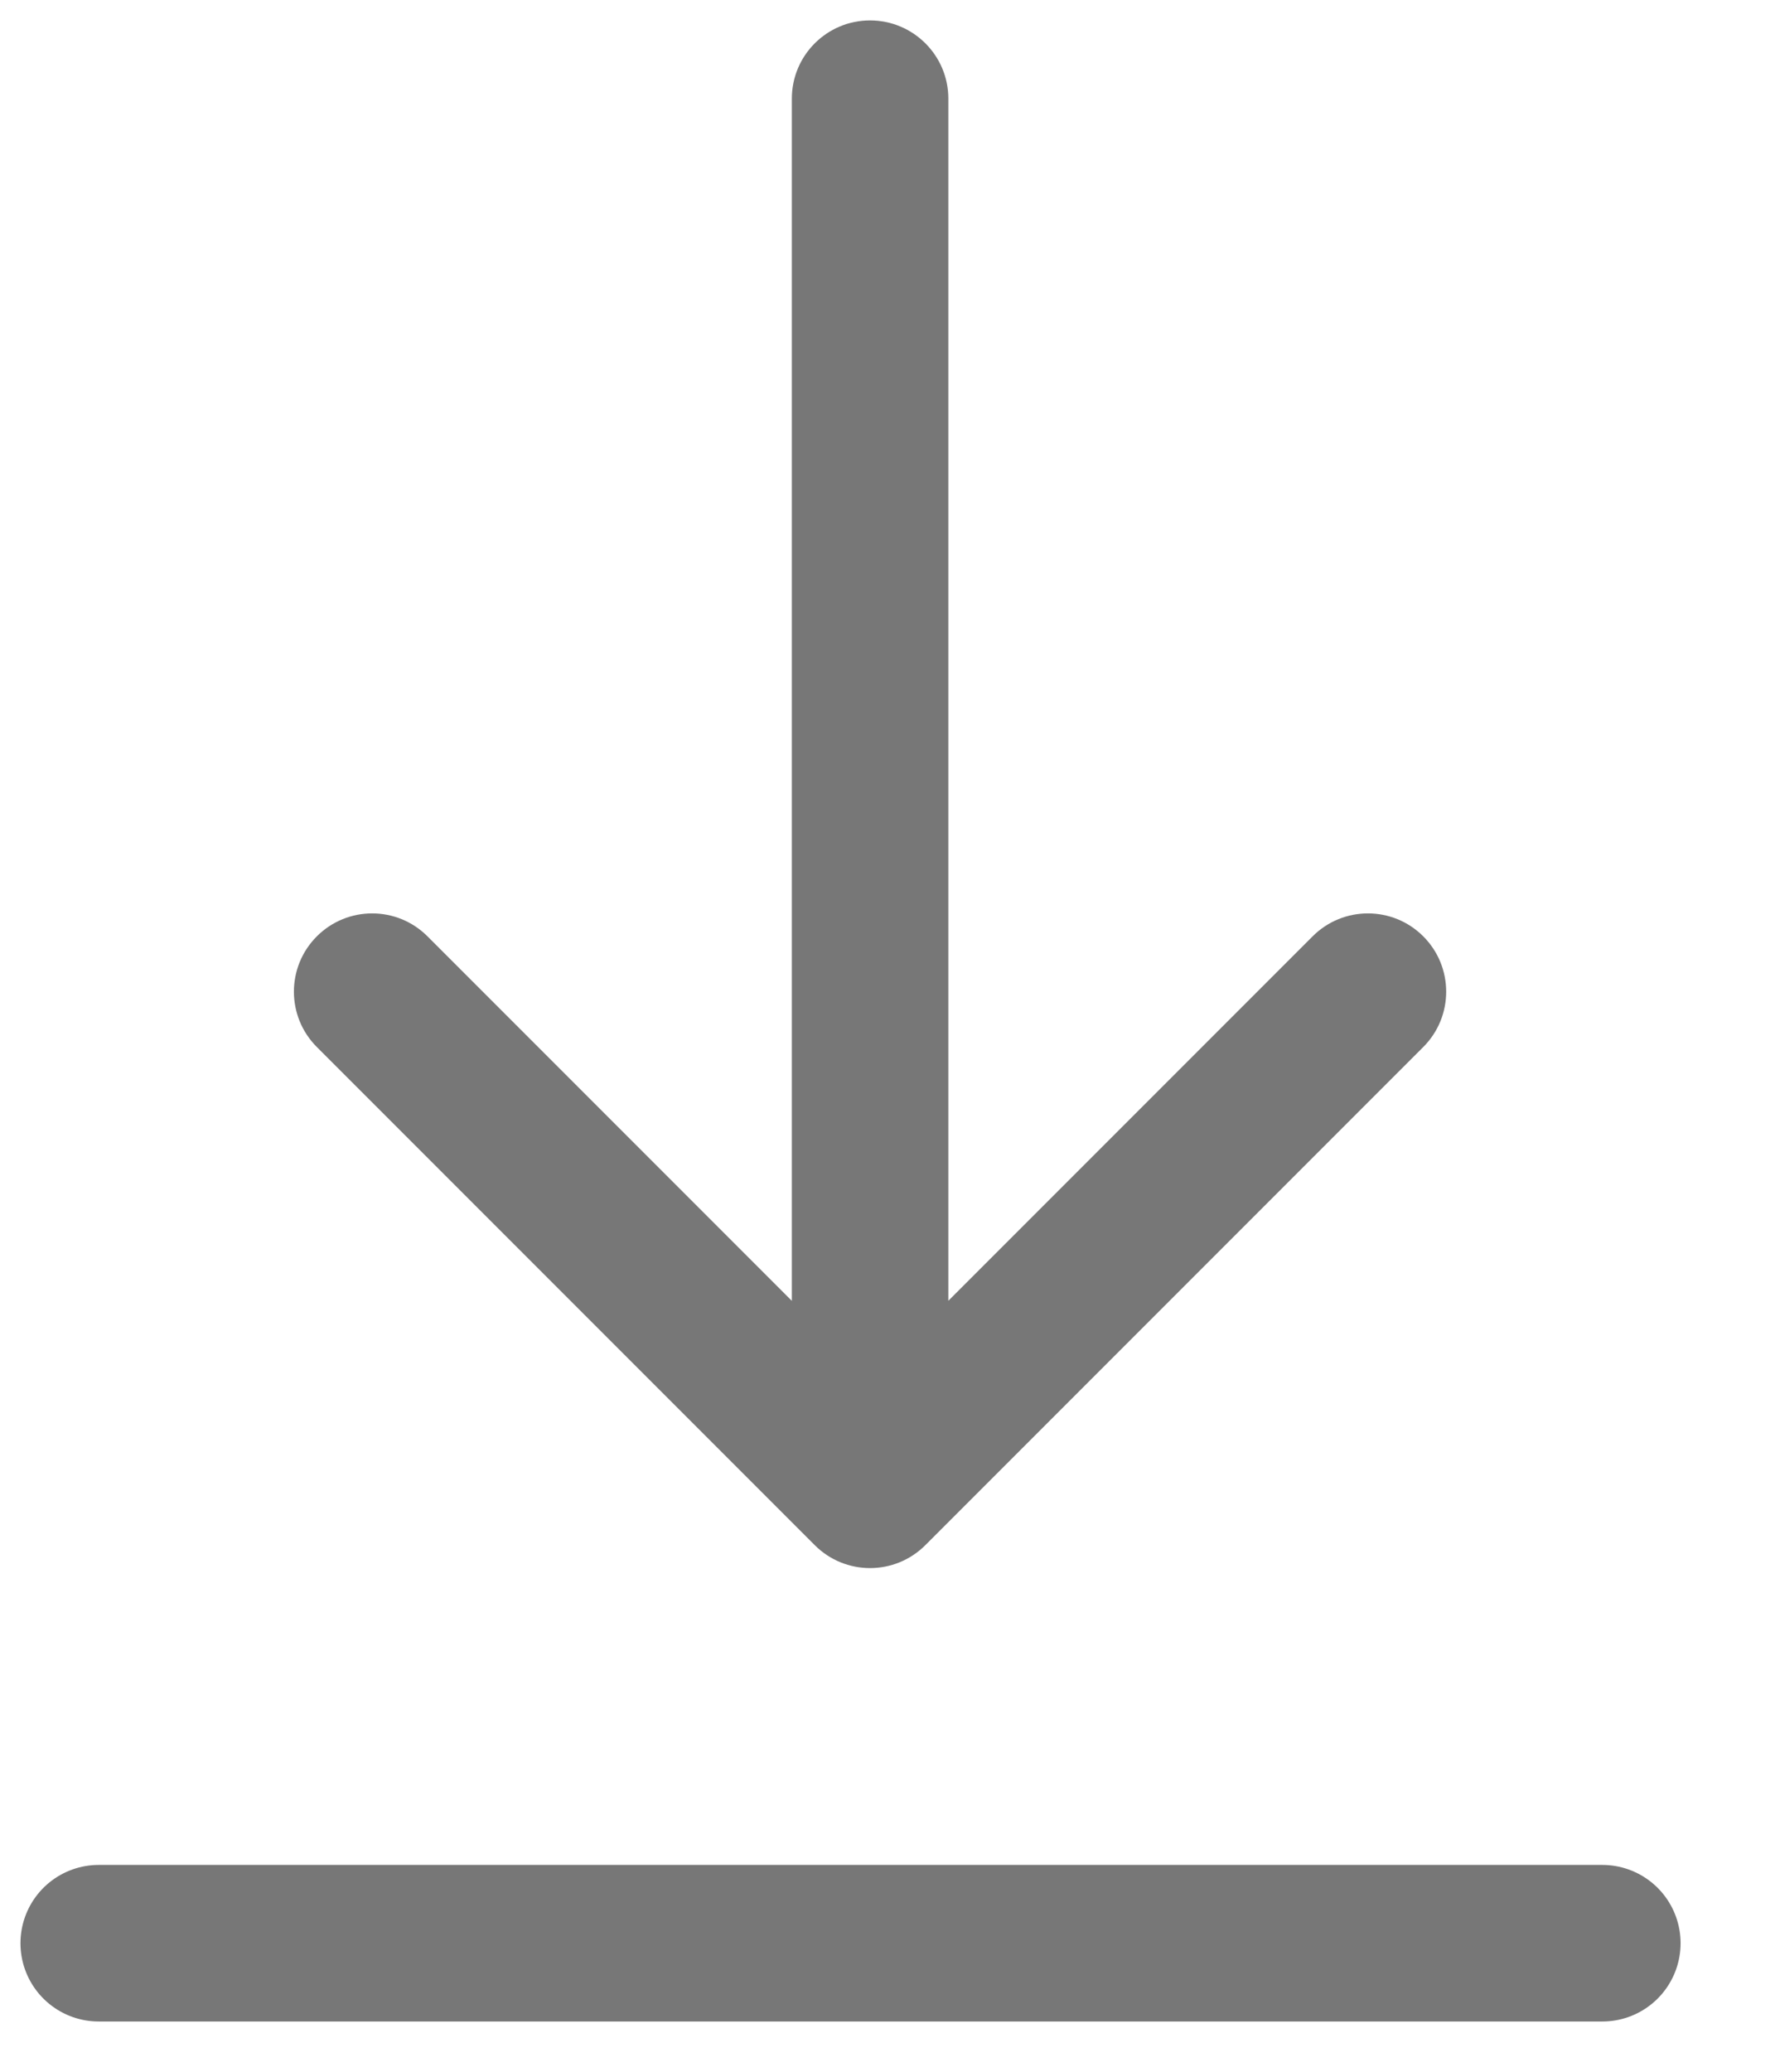 <svg width="18" height="21" viewBox="0 0 18 21" fill="none" xmlns="http://www.w3.org/2000/svg">
<path d="M9.617 1C9.617 0.562 9.261 0.207 8.823 0.207C8.385 0.207 8.03 0.562 8.03 1L9.617 1ZM8.262 15.662C8.572 15.972 9.074 15.972 9.384 15.662L14.433 10.613C14.743 10.303 14.743 9.801 14.433 9.491C14.123 9.181 13.621 9.181 13.311 9.491L8.823 13.979L4.335 9.491C4.025 9.181 3.523 9.181 3.213 9.491C2.903 9.801 2.903 10.303 3.213 10.613L8.262 15.662ZM8.03 1L8.03 15.101L9.617 15.101L9.617 1L8.03 1Z" fill="#777777"/>
<path d="M1.001 19.697H16.249" stroke="#777777" stroke-width="1.587" stroke-linecap="round"/>
</svg>
